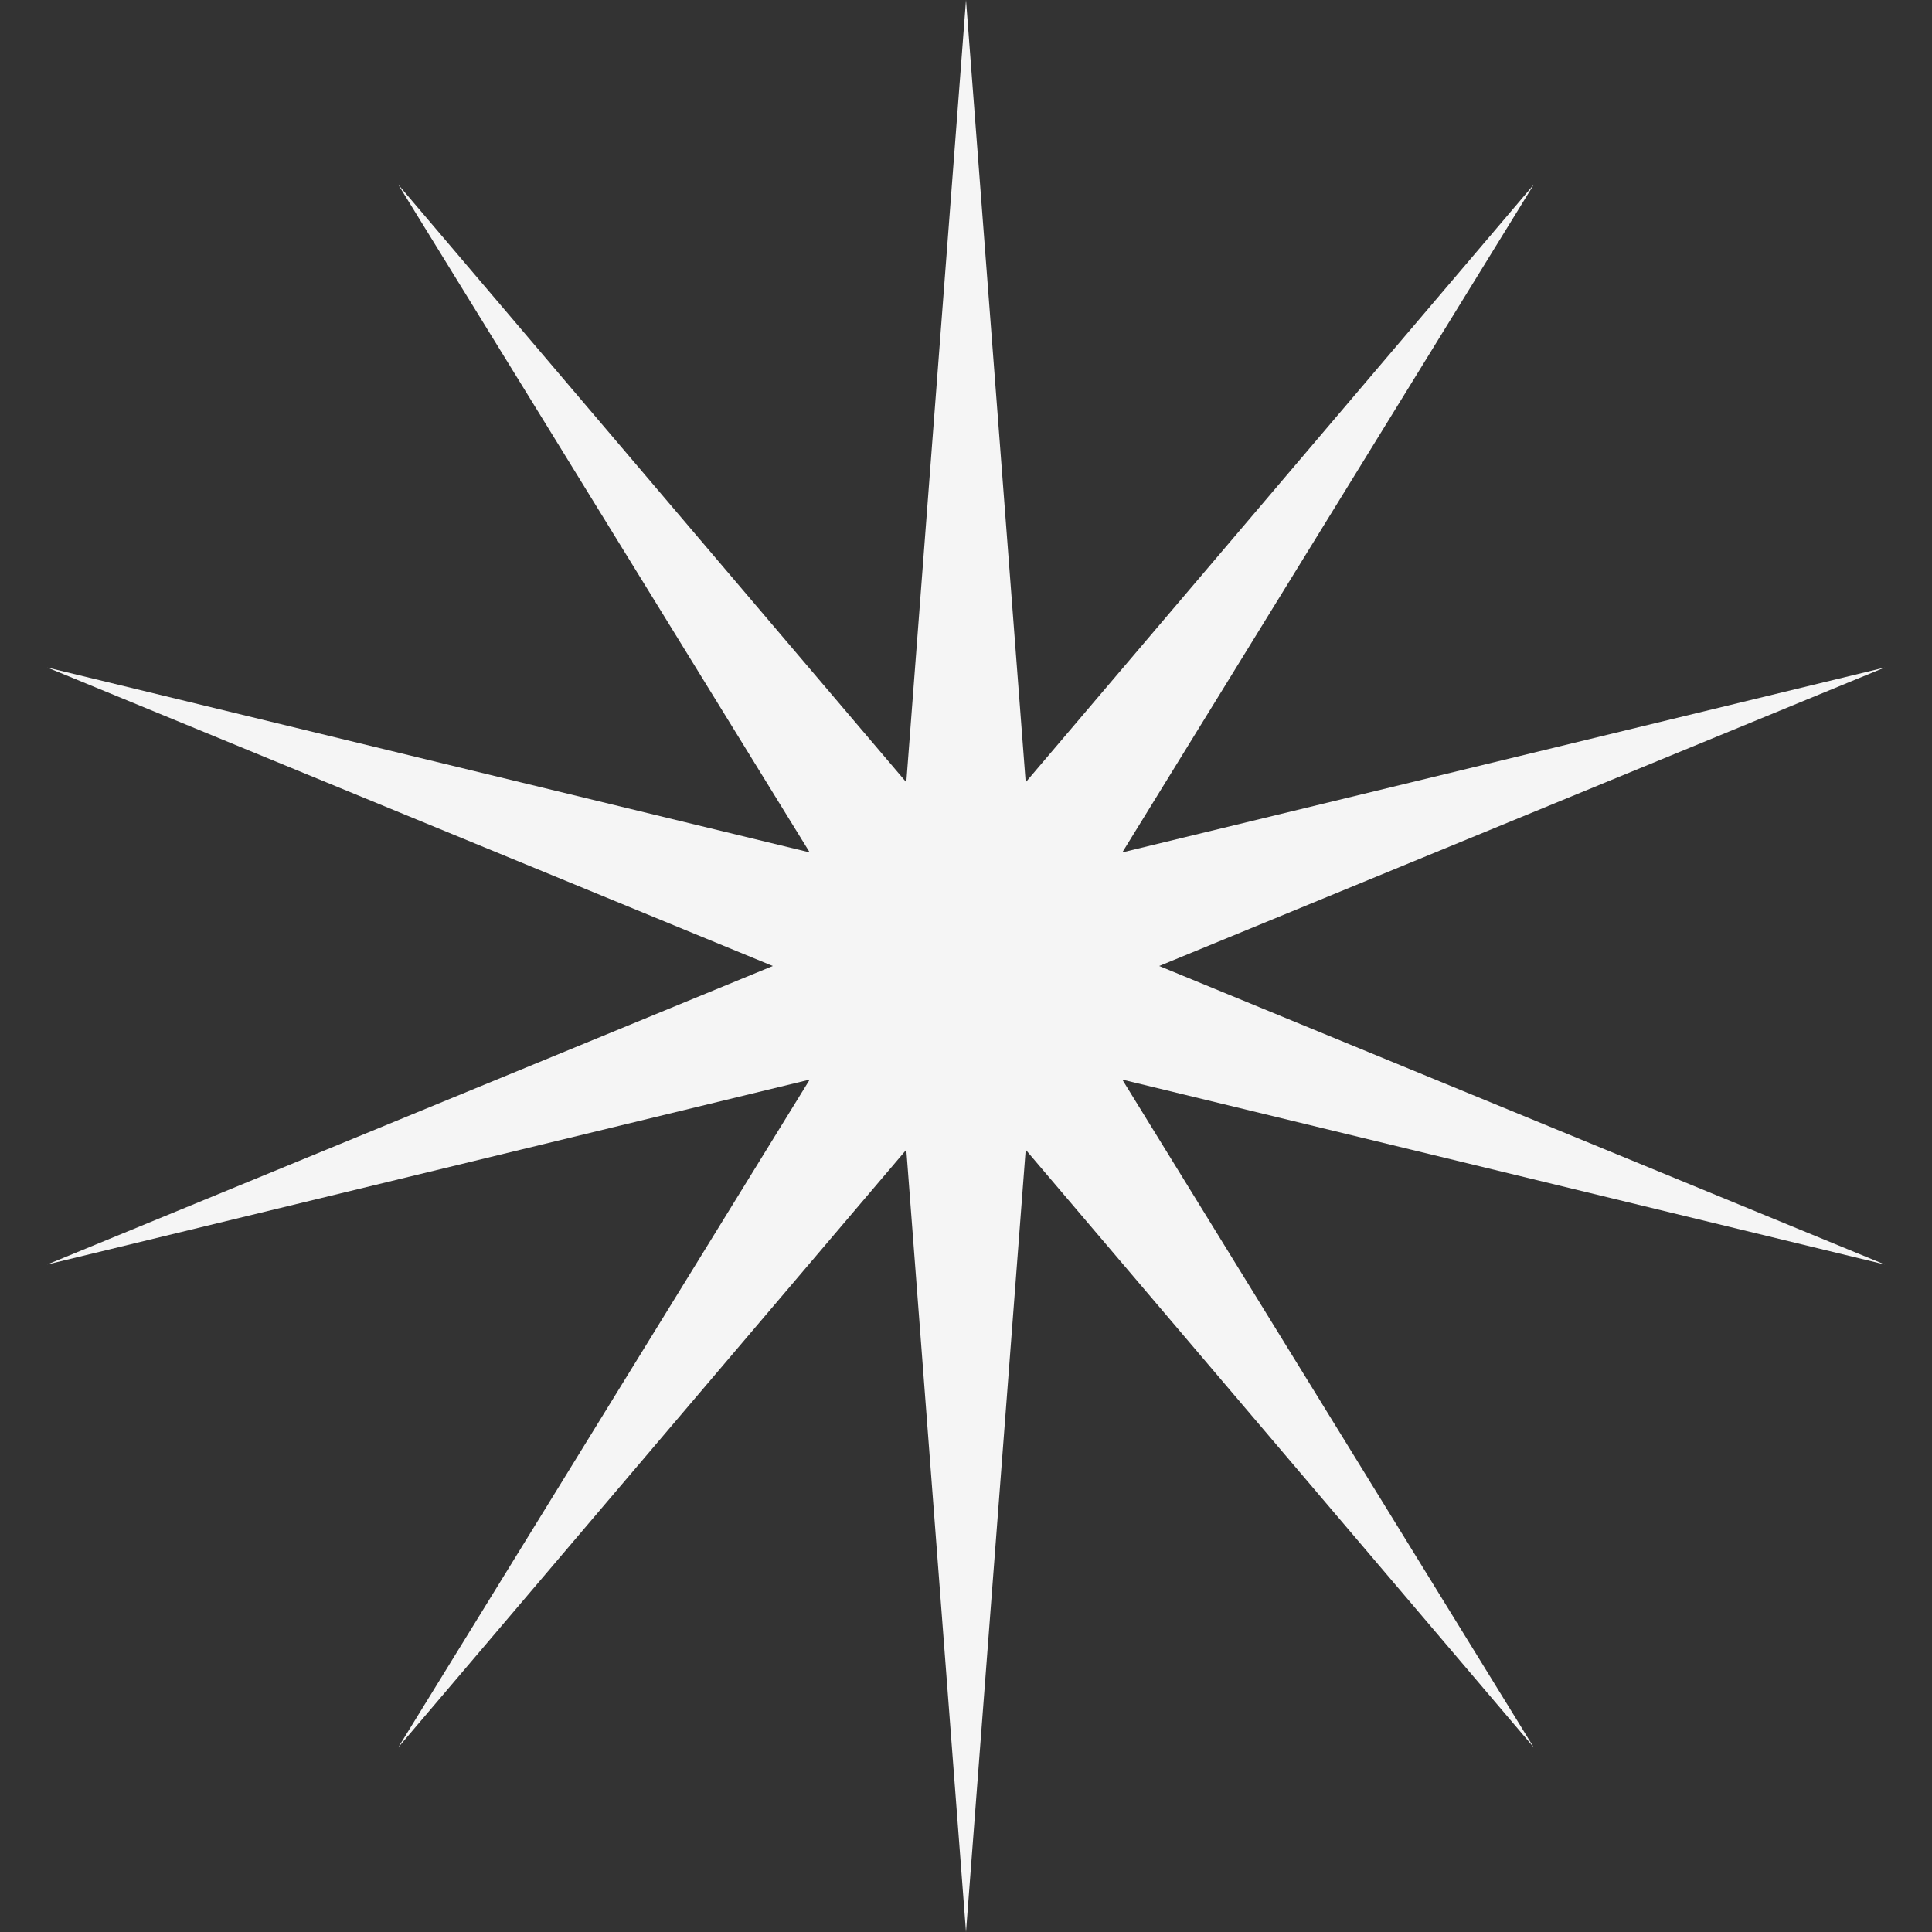 <?xml version="1.0" encoding="UTF-8"?> <svg xmlns="http://www.w3.org/2000/svg" width="20" height="20" viewBox="0 0 20 20" fill="none"><rect x="0" y="0" width="20" height="20" fill="#333333" stroke="none"/> <path d="M10 0L10.618 8.098L15.878 1.91L11.618 8.824L19.511 6.91L12 10L19.511 13.09L11.618 11.176L15.878 18.09L10.618 11.902L10 20L9.382 11.902L4.122 18.09L8.382 11.176L0.489 13.09L8 10L0.489 6.91L8.382 8.824L4.122 1.91L9.382 8.098L10 0Z" fill="#F5F5F5"></path> </svg> 